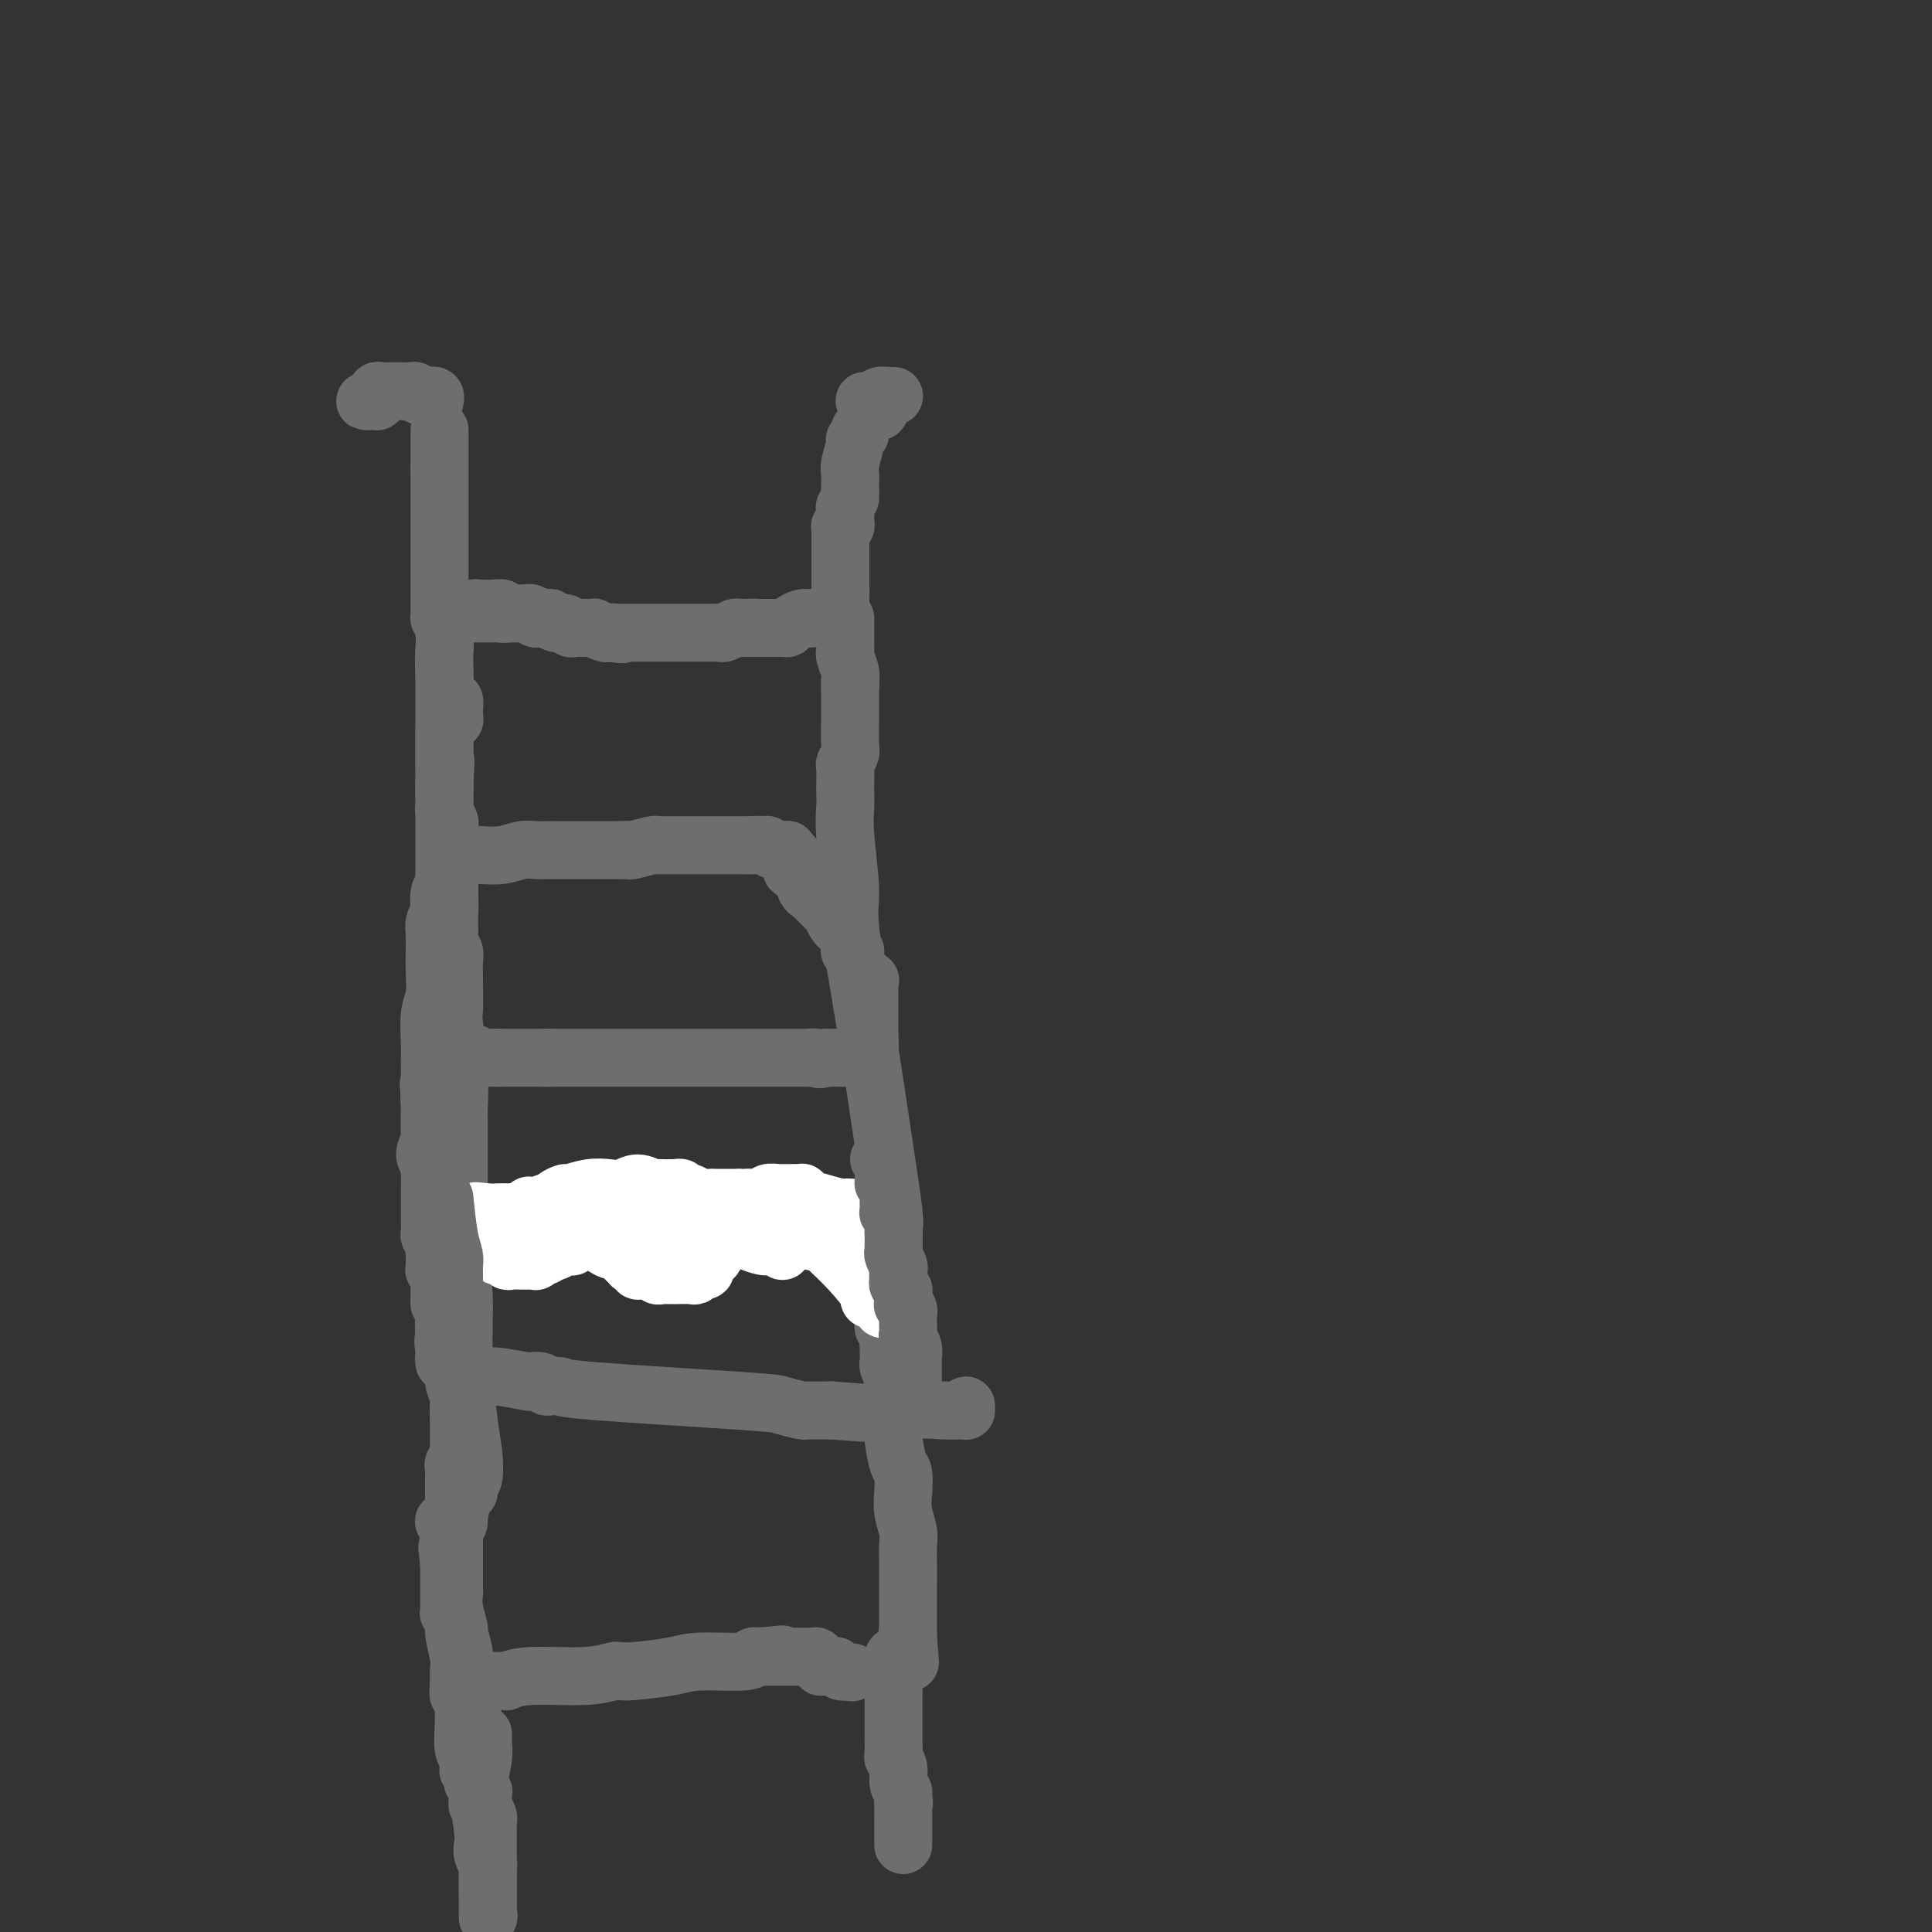<svg viewBox='0 0 400 400' version='1.1' xmlns='http://www.w3.org/2000/svg' xmlns:xlink='http://www.w3.org/1999/xlink'><rect x="0" y="0" width="400" height="400" fill="#333333" stroke="none"/><g fill='none' stroke='#6D6E70' stroke-width='12' stroke-linecap='round' stroke-linejoin='round'><path d='M92,135c0.000,0.440 0.000,0.881 0,1c0.000,0.119 0.000,-0.083 0,0c0.000,0.083 0.000,0.452 0,1c0.000,0.548 0.000,1.274 0,2'/><path d='M92,139c-0.000,0.813 -0.000,0.847 0,1c0.000,0.153 0.000,0.425 0,1c-0.000,0.575 -0.000,1.453 0,2c0.000,0.547 0.000,0.761 0,1c-0.000,0.239 -0.000,0.501 0,1c0.000,0.499 0.000,1.233 0,2c-0.000,0.767 -0.000,1.567 0,2c0.000,0.433 0.000,0.500 0,1c-0.000,0.500 -0.000,1.434 0,2c0.000,0.566 0.000,0.764 0,1c-0.000,0.236 -0.000,0.510 0,1c0.000,0.490 0.000,1.196 0,2c-0.000,0.804 -0.000,1.707 0,2c0.000,0.293 0.000,-0.024 0,0c-0.000,0.024 -0.000,0.390 0,1c0.000,0.610 0.000,1.463 0,2c-0.000,0.537 -0.001,0.759 0,1c0.001,0.241 0.004,0.502 0,1c-0.004,0.498 -0.015,1.233 0,2c0.015,0.767 0.057,1.567 0,2c-0.057,0.433 -0.211,0.501 0,1c0.211,0.499 0.789,1.430 1,2c0.211,0.570 0.057,0.781 0,1c-0.057,0.219 -0.015,0.447 0,1c0.015,0.553 0.004,1.430 0,2c-0.004,0.570 -0.001,0.834 0,1c0.001,0.166 0.000,0.235 0,1c-0.000,0.765 -0.000,2.226 0,3c0.000,0.774 0.000,0.862 0,1c-0.000,0.138 -0.000,0.325 0,1c0.000,0.675 0.000,1.837 0,3'/><path d='M93,184c0.154,7.356 0.040,3.245 0,2c-0.040,-1.245 -0.007,0.377 0,2c0.007,1.623 -0.012,3.249 0,4c0.012,0.751 0.056,0.629 0,1c-0.056,0.371 -0.211,1.237 0,2c0.211,0.763 0.789,1.424 1,2c0.211,0.576 0.056,1.068 0,2c-0.056,0.932 -0.011,2.306 0,3c0.011,0.694 -0.011,0.709 0,2c0.011,1.291 0.056,3.856 0,5c-0.056,1.144 -0.211,0.865 0,3c0.211,2.135 0.789,6.684 1,10c0.211,3.316 0.057,5.398 0,7c-0.057,1.602 -0.015,2.724 0,4c0.015,1.276 0.004,2.705 0,4c-0.004,1.295 -0.002,2.457 0,4c0.002,1.543 0.005,3.466 0,5c-0.005,1.534 -0.016,2.679 0,4c0.016,1.321 0.060,2.817 0,5c-0.060,2.183 -0.223,5.054 0,7c0.223,1.946 0.831,2.966 1,6c0.169,3.034 -0.102,8.080 0,13c0.102,4.920 0.577,9.713 1,13c0.423,3.287 0.794,5.066 1,7c0.206,1.934 0.248,4.021 0,5c-0.248,0.979 -0.788,0.848 -1,1c-0.212,0.152 -0.098,0.587 0,1c0.098,0.413 0.180,0.803 0,1c-0.180,0.197 -0.623,0.199 -1,1c-0.377,0.801 -0.689,2.400 -1,4'/><path d='M95,314c-0.419,2.238 0.032,1.332 0,1c-0.032,-0.332 -0.548,-0.089 -1,0c-0.452,0.089 -0.839,0.024 -1,0c-0.161,-0.024 -0.096,-0.006 0,0c0.096,0.006 0.222,0.002 0,0c-0.222,-0.002 -0.791,-0.000 -1,0c-0.209,0.000 -0.056,0.000 0,0c0.056,-0.000 0.015,-0.000 0,0c-0.015,0.000 -0.004,0.000 0,0c0.004,-0.000 0.002,-0.000 0,0'/><path d='M94,317c0.000,0.342 0.000,0.684 0,1c0.000,0.316 0.000,0.605 0,1c0.000,0.395 0.000,0.896 0,1c0.000,0.104 0.000,-0.188 0,0c0.000,0.188 0.000,0.858 0,1c0.000,0.142 0.000,-0.244 0,0c0.000,0.244 0.000,1.117 0,2c0.000,0.883 0.000,1.776 0,2c0.000,0.224 0.000,-0.222 0,0c0.000,0.222 0.000,1.111 0,2'/><path d='M94,327c-0.005,1.971 -0.016,1.898 0,2c0.016,0.102 0.061,0.381 0,1c-0.061,0.619 -0.227,1.580 0,3c0.227,1.420 0.846,3.300 1,4c0.154,0.700 -0.155,0.221 0,1c0.155,0.779 0.776,2.815 1,4c0.224,1.185 0.050,1.518 0,2c-0.050,0.482 0.024,1.112 0,2c-0.024,0.888 -0.146,2.035 0,3c0.146,0.965 0.561,1.747 1,3c0.439,1.253 0.902,2.977 1,4c0.098,1.023 -0.170,1.345 0,2c0.170,0.655 0.778,1.643 1,2c0.222,0.357 0.060,0.081 0,0c-0.060,-0.081 -0.016,0.031 0,0c0.016,-0.031 0.004,-0.205 0,0c-0.004,0.205 -0.001,0.791 0,1c0.001,0.209 0.001,0.043 0,0c-0.001,-0.043 -0.004,0.037 0,0c0.004,-0.037 0.015,-0.192 0,0c-0.015,0.192 -0.056,0.732 0,1c0.056,0.268 0.207,0.264 0,0c-0.207,-0.264 -0.774,-0.790 -1,-1c-0.226,-0.210 -0.113,-0.105 0,0'/><path d='M175,128c0.000,0.710 0.000,1.419 0,2c-0.000,0.581 -0.001,1.032 0,1c0.001,-0.032 0.004,-0.549 0,0c-0.004,0.549 -0.015,2.164 0,3c0.015,0.836 0.056,0.894 0,1c-0.056,0.106 -0.207,0.259 0,1c0.207,0.741 0.774,2.069 1,3c0.226,0.931 0.113,1.466 0,2'/><path d='M176,141c0.155,2.080 0.043,0.780 0,1c-0.043,0.220 -0.015,1.961 0,3c0.015,1.039 0.018,1.376 0,3c-0.018,1.624 -0.057,4.536 0,6c0.057,1.464 0.211,1.480 0,2c-0.211,0.520 -0.788,1.545 -1,2c-0.212,0.455 -0.058,0.341 0,1c0.058,0.659 0.020,2.090 0,3c-0.020,0.910 -0.021,1.297 0,2c0.021,0.703 0.066,1.722 0,3c-0.066,1.278 -0.243,2.815 0,6c0.243,3.185 0.906,8.019 1,11c0.094,2.981 -0.381,4.108 0,8c0.381,3.892 1.619,10.548 3,19c1.381,8.452 2.906,18.699 4,26c1.094,7.301 1.757,11.654 2,14c0.243,2.346 0.065,2.684 0,4c-0.065,1.316 -0.017,3.609 0,5c0.017,1.391 0.004,1.879 0,2c-0.004,0.121 -0.000,-0.125 0,0c0.000,0.125 -0.004,0.621 0,1c0.004,0.379 0.015,0.641 0,1c-0.015,0.359 -0.057,0.814 0,1c0.057,0.186 0.211,0.102 0,0c-0.211,-0.102 -0.789,-0.224 -1,0c-0.211,0.224 -0.056,0.792 0,1c0.056,0.208 0.012,0.056 0,0c-0.012,-0.056 0.007,-0.015 0,0c-0.007,0.015 -0.040,0.004 0,0c0.040,-0.004 0.154,-0.001 0,0c-0.154,0.001 -0.577,0.001 -1,0'/><path d='M183,266c-0.333,2.500 -0.167,1.250 0,0'/><path d='M183,266c0.000,0.325 0.000,0.650 0,1c0.000,0.350 0.000,0.724 0,1c0.000,0.276 0.000,0.456 0,1c0.000,0.544 0.000,1.454 0,2c0.000,0.546 0.000,0.727 0,1c0.000,0.273 0.000,0.636 0,1'/><path d='M183,273c-0.061,1.481 -0.212,1.682 0,2c0.212,0.318 0.788,0.752 1,1c0.212,0.248 0.061,0.310 0,1c-0.061,0.690 -0.030,2.010 0,3c0.030,0.990 0.061,1.652 0,2c-0.061,0.348 -0.213,0.383 0,1c0.213,0.617 0.792,1.815 1,3c0.208,1.185 0.045,2.357 0,4c-0.045,1.643 0.027,3.759 0,5c-0.027,1.241 -0.152,1.608 0,3c0.152,1.392 0.580,3.808 1,5c0.420,1.192 0.830,1.161 1,2c0.170,0.839 0.098,2.549 0,4c-0.098,1.451 -0.222,2.643 0,4c0.222,1.357 0.792,2.877 1,4c0.208,1.123 0.056,1.847 0,3c-0.056,1.153 -0.015,2.733 0,4c0.015,1.267 0.004,2.219 0,3c-0.004,0.781 -0.001,1.390 0,2c0.001,0.610 0.000,1.221 0,2c-0.000,0.779 -0.000,1.726 0,2c0.000,0.274 0.000,-0.124 0,0c-0.000,0.124 -0.000,0.769 0,1c0.000,0.231 0.000,0.047 0,0c-0.000,-0.047 -0.000,0.042 0,0c0.000,-0.042 0.000,-0.215 0,0c-0.000,0.215 -0.000,0.817 0,1c0.000,0.183 0.000,-0.054 0,0c-0.000,0.054 -0.000,0.399 0,1c0.000,0.601 0.000,1.457 0,2c-0.000,0.543 -0.000,0.771 0,1'/><path d='M188,339c0.774,10.161 0.207,2.565 0,0c-0.207,-2.565 -0.056,-0.099 0,1c0.056,1.099 0.016,0.830 0,1c-0.016,0.170 -0.008,0.777 0,1c0.008,0.223 0.016,0.060 0,0c-0.016,-0.060 -0.057,-0.017 0,0c0.057,0.017 0.212,0.008 0,0c-0.212,-0.008 -0.792,-0.016 -1,0c-0.208,0.016 -0.046,0.056 0,0c0.046,-0.056 -0.026,-0.207 0,0c0.026,0.207 0.151,0.774 0,1c-0.151,0.226 -0.576,0.112 -1,0c-0.424,-0.112 -0.845,-0.223 -1,0c-0.155,0.223 -0.044,0.778 0,1c0.044,0.222 0.022,0.111 0,0'/><path d='M185,344c-0.000,0.355 -0.000,0.710 0,1c0.000,0.290 0.000,0.514 0,1c-0.000,0.486 -0.000,1.233 0,2c0.000,0.767 0.000,1.553 0,2c-0.000,0.447 -0.000,0.556 0,1c0.000,0.444 0.000,1.222 0,2c-0.000,0.778 -0.000,1.555 0,2c0.000,0.445 0.000,0.557 0,1c-0.000,0.443 -0.001,1.217 0,2c0.001,0.783 0.004,1.574 0,2c-0.004,0.426 -0.016,0.488 0,1c0.016,0.512 0.060,1.474 0,2c-0.060,0.526 -0.222,0.615 0,1c0.222,0.385 0.829,1.065 1,2c0.171,0.935 -0.094,2.124 0,3c0.094,0.876 0.547,1.438 1,2'/><path d='M187,371c0.309,4.311 0.083,1.589 0,1c-0.083,-0.589 -0.022,0.955 0,2c0.022,1.045 0.006,1.589 0,2c-0.006,0.411 -0.002,0.687 0,1c0.002,0.313 0.000,0.662 0,1c-0.000,0.338 -0.000,0.665 0,1c0.000,0.335 0.000,0.678 0,1c-0.000,0.322 -0.000,0.622 0,1c0.000,0.378 0.000,0.833 0,1c-0.000,0.167 -0.000,0.045 0,0c0.000,-0.045 0.000,-0.012 0,0c-0.000,0.012 -0.000,0.003 0,0c0.000,-0.003 0.000,-0.001 0,0c-0.000,0.001 -0.000,0.000 0,0c0.000,-0.000 0.000,-0.000 0,0c-0.000,0.000 -0.000,0.000 0,0'/><path d='M100,359c0.000,0.422 0.000,0.845 0,1c-0.000,0.155 -0.000,0.044 0,0c0.000,-0.044 0.001,-0.019 0,0c-0.001,0.019 -0.004,0.034 0,0c0.004,-0.034 0.015,-0.116 0,0c-0.015,0.116 -0.057,0.430 0,1c0.057,0.570 0.211,1.396 0,3c-0.211,1.604 -0.789,3.985 -1,5c-0.211,1.015 -0.057,0.664 0,1c0.057,0.336 0.015,1.360 0,2c-0.015,0.640 -0.004,0.897 0,1c0.004,0.103 0.002,0.051 0,0'/><path d='M99,373c-0.214,1.844 -0.250,-0.545 0,0c0.250,0.545 0.785,4.026 1,6c0.215,1.974 0.110,2.442 0,3c-0.110,0.558 -0.226,1.206 0,2c0.226,0.794 0.793,1.733 1,2c0.207,0.267 0.056,-0.139 0,0c-0.056,0.139 -0.015,0.822 0,1c0.015,0.178 0.004,-0.149 0,0c-0.004,0.149 -0.001,0.774 0,1c0.001,0.226 0.000,0.051 0,0c-0.000,-0.051 -0.000,0.021 0,0c0.000,-0.021 0.000,-0.135 0,0c-0.000,0.135 -0.000,0.519 0,1c0.000,0.481 0.000,1.057 0,2c-0.000,0.943 -0.000,2.252 0,3c0.000,0.748 0.000,0.936 0,1c-0.000,0.064 -0.000,0.003 0,0c0.000,-0.003 0.000,0.052 0,0c-0.000,-0.052 -0.000,-0.211 0,0c0.000,0.211 0.000,0.792 0,1c-0.000,0.208 -0.000,0.042 0,0c0.000,-0.042 0.000,0.041 0,0c-0.000,-0.041 -0.000,-0.206 0,0c0.000,0.206 0.000,0.784 0,1c-0.000,0.216 -0.000,0.069 0,0c0.000,-0.069 0.000,-0.060 0,0c-0.000,0.060 -0.000,0.170 0,0c0.000,-0.170 0.000,-0.620 0,-1c-0.000,-0.380 0.000,-0.690 0,-1'/><path d='M101,395c0.309,3.412 0.083,0.944 0,0c-0.083,-0.944 -0.022,-0.362 0,-1c0.022,-0.638 0.006,-2.495 0,-3c-0.006,-0.505 -0.002,0.341 0,0c0.002,-0.341 0.000,-1.870 0,-3c-0.000,-1.130 -0.000,-1.861 0,-2c0.000,-0.139 0.000,0.315 0,0c-0.000,-0.315 -0.000,-1.398 0,-2c0.000,-0.602 0.000,-0.725 0,-1c-0.000,-0.275 -0.000,-0.704 0,-1c0.000,-0.296 0.001,-0.459 0,-1c-0.001,-0.541 -0.004,-1.459 0,-2c0.004,-0.541 0.015,-0.704 0,-1c-0.015,-0.296 -0.057,-0.724 0,-1c0.057,-0.276 0.211,-0.400 0,-1c-0.211,-0.600 -0.789,-1.677 -1,-2c-0.211,-0.323 -0.057,0.107 0,0c0.057,-0.107 0.015,-0.750 0,-1c-0.015,-0.250 -0.003,-0.106 0,0c0.003,0.106 -0.003,0.173 0,0c0.003,-0.173 0.015,-0.585 0,-1c-0.015,-0.415 -0.057,-0.833 0,-1c0.057,-0.167 0.212,-0.083 0,0c-0.212,0.083 -0.793,0.166 -1,0c-0.207,-0.166 -0.041,-0.579 0,-1c0.041,-0.421 -0.041,-0.848 0,-1c0.041,-0.152 0.207,-0.030 0,0c-0.207,0.030 -0.788,-0.033 -1,0c-0.212,0.033 -0.057,0.163 0,0c0.057,-0.163 0.016,-0.618 0,-1c-0.016,-0.382 -0.008,-0.691 0,-1'/><path d='M98,367c-0.690,-4.575 -0.916,-2.013 -1,-1c-0.084,1.013 -0.026,0.478 0,0c0.026,-0.478 0.021,-0.900 0,-1c-0.021,-0.100 -0.058,0.120 0,0c0.058,-0.120 0.212,-0.581 0,-1c-0.212,-0.419 -0.789,-0.795 -1,-2c-0.211,-1.205 -0.055,-3.237 0,-5c0.055,-1.763 0.011,-3.256 0,-4c-0.011,-0.744 0.011,-0.740 0,-1c-0.011,-0.260 -0.056,-0.783 0,-1c0.056,-0.217 0.212,-0.128 0,0c-0.212,0.128 -0.793,0.295 -1,0c-0.207,-0.295 -0.040,-1.052 0,-2c0.040,-0.948 -0.046,-2.086 0,-3c0.046,-0.914 0.222,-1.604 0,-3c-0.222,-1.396 -0.844,-3.499 -1,-5c-0.156,-1.501 0.154,-2.402 0,-3c-0.154,-0.598 -0.773,-0.893 -1,-1c-0.227,-0.107 -0.061,-0.024 0,0c0.061,0.024 0.016,-0.010 0,0c-0.016,0.010 -0.004,0.062 0,0c0.004,-0.062 0.001,-0.240 0,-1c-0.001,-0.760 -0.000,-2.102 0,-3c0.000,-0.898 0.000,-1.351 0,-2c-0.000,-0.649 -0.000,-1.494 0,-2c0.000,-0.506 0.000,-0.671 0,-1c-0.000,-0.329 -0.000,-0.820 0,-1c0.000,-0.180 0.000,-0.048 0,0c-0.000,0.048 -0.000,0.013 0,0c0.000,-0.013 0.000,-0.004 0,0c-0.000,0.004 -0.000,0.002 0,0'/><path d='M93,324c-0.774,-6.831 -0.207,-2.408 0,-1c0.207,1.408 0.056,-0.200 0,-1c-0.056,-0.800 -0.015,-0.793 0,-1c0.015,-0.207 0.004,-0.629 0,-1c-0.004,-0.371 -0.002,-0.692 0,-1c0.002,-0.308 0.004,-0.603 0,-1c-0.004,-0.397 -0.015,-0.895 0,-1c0.015,-0.105 0.057,0.183 0,0c-0.057,-0.183 -0.211,-0.837 0,-1c0.211,-0.163 0.789,0.164 1,0c0.211,-0.164 0.057,-0.818 0,-2c-0.057,-1.182 -0.015,-2.892 0,-4c0.015,-1.108 0.004,-1.616 0,-2c-0.004,-0.384 -0.001,-0.646 0,-1c0.001,-0.354 -0.001,-0.802 0,-1c0.001,-0.198 0.004,-0.146 0,0c-0.004,0.146 -0.015,0.385 0,0c0.015,-0.385 0.057,-1.395 0,-2c-0.057,-0.605 -0.211,-0.807 0,-1c0.211,-0.193 0.789,-0.377 1,-1c0.211,-0.623 0.057,-1.684 0,-2c-0.057,-0.316 -0.015,0.112 0,0c0.015,-0.112 0.004,-0.765 0,-1c-0.004,-0.235 -0.001,-0.052 0,0c0.001,0.052 0.000,-0.026 0,0c-0.000,0.026 -0.000,0.158 0,0c0.000,-0.158 0.000,-0.606 0,-1c-0.000,-0.394 -0.000,-0.735 0,-1c0.000,-0.265 0.000,-0.456 0,-1c-0.000,-0.544 -0.000,-1.441 0,-2c0.000,-0.559 0.000,-0.779 0,-1'/><path d='M95,293c0.309,-5.018 0.083,-2.063 0,-1c-0.083,1.063 -0.022,0.233 0,0c0.022,-0.233 0.006,0.129 0,0c-0.006,-0.129 -0.002,-0.751 0,-1c0.002,-0.249 0.001,-0.124 0,0'/><path d='M95,291c0.130,-0.569 0.259,-1.138 0,-2c-0.259,-0.862 -0.907,-2.017 -1,-3c-0.093,-0.983 0.367,-1.794 0,-3c-0.367,-1.206 -1.562,-2.808 -2,-4c-0.438,-1.192 -0.118,-1.975 0,-3c0.118,-1.025 0.034,-2.293 0,-3c-0.034,-0.707 -0.017,-0.854 0,-1'/><path d='M92,272c-0.692,-3.281 -0.921,-1.983 -1,-2c-0.079,-0.017 -0.007,-1.349 0,-2c0.007,-0.651 -0.051,-0.621 0,-1c0.051,-0.379 0.210,-1.166 0,-2c-0.210,-0.834 -0.789,-1.715 -1,-2c-0.211,-0.285 -0.056,0.027 0,0c0.056,-0.027 0.011,-0.393 0,-1c-0.011,-0.607 0.011,-1.457 0,-2c-0.011,-0.543 -0.056,-0.780 0,-1c0.056,-0.220 0.211,-0.422 0,-1c-0.211,-0.578 -0.789,-1.532 -1,-2c-0.211,-0.468 -0.057,-0.450 0,-1c0.057,-0.550 0.015,-1.668 0,-2c-0.015,-0.332 -0.004,0.121 0,0c0.004,-0.121 0.001,-0.816 0,-1c-0.001,-0.184 -0.000,0.145 0,0c0.000,-0.145 0.000,-0.762 0,-1c-0.000,-0.238 -0.000,-0.096 0,0c0.000,0.096 -0.000,0.148 0,0c0.000,-0.148 0.000,-0.495 0,-1c-0.000,-0.505 -0.000,-1.168 0,-2c0.000,-0.832 0.001,-1.833 0,-2c-0.001,-0.167 -0.005,0.500 0,0c0.005,-0.500 0.019,-2.168 0,-3c-0.019,-0.832 -0.072,-0.827 0,-1c0.072,-0.173 0.268,-0.525 0,-1c-0.268,-0.475 -1.000,-1.075 -1,-2c-0.000,-0.925 0.732,-2.176 1,-3c0.268,-0.824 0.072,-1.222 0,-2c-0.072,-0.778 -0.021,-1.937 0,-3c0.021,-1.063 0.010,-2.032 0,-3'/><path d='M89,228c-0.464,-6.938 -0.124,-2.282 0,-1c0.124,1.282 0.034,-0.811 0,-2c-0.034,-1.189 -0.010,-1.473 0,-2c0.010,-0.527 0.006,-1.297 0,-2c-0.006,-0.703 -0.016,-1.338 0,-2c0.016,-0.662 0.057,-1.352 0,-3c-0.057,-1.648 -0.211,-4.254 0,-6c0.211,-1.746 0.789,-2.631 1,-4c0.211,-1.369 0.057,-3.222 0,-5c-0.057,-1.778 -0.015,-3.480 0,-4c0.015,-0.520 0.003,0.142 0,0c-0.003,-0.142 0.003,-1.089 0,-2c-0.003,-0.911 -0.015,-1.785 0,-2c0.015,-0.215 0.057,0.228 0,0c-0.057,-0.228 -0.212,-1.128 0,-2c0.212,-0.872 0.793,-1.715 1,-2c0.207,-0.285 0.041,-0.011 0,0c-0.041,0.011 0.041,-0.239 0,-1c-0.041,-0.761 -0.207,-2.032 0,-3c0.207,-0.968 0.788,-1.634 1,-2c0.212,-0.366 0.057,-0.431 0,-1c-0.057,-0.569 -0.015,-1.642 0,-2c0.015,-0.358 0.004,-0.001 0,0c-0.004,0.001 -0.001,-0.354 0,-1c0.001,-0.646 0.000,-1.584 0,-3c-0.000,-1.416 -0.000,-3.310 0,-4c0.000,-0.690 0.000,-0.177 0,-1c-0.000,-0.823 -0.000,-2.984 0,-4c0.000,-1.016 0.000,-0.889 0,-1c-0.000,-0.111 -0.000,-0.460 0,-1c0.000,-0.540 0.000,-1.270 0,-2'/><path d='M92,163c0.464,-10.323 0.124,-3.629 0,-1c-0.124,2.629 -0.033,1.195 0,0c0.033,-1.195 0.009,-2.152 0,-3c-0.009,-0.848 -0.002,-1.589 0,-2c0.002,-0.411 0.001,-0.492 0,-1c-0.001,-0.508 -0.000,-1.443 0,-2c0.000,-0.557 0.000,-0.737 0,-1c-0.000,-0.263 -0.000,-0.609 0,-1c0.000,-0.391 0.000,-0.826 0,-1c-0.000,-0.174 -0.000,-0.087 0,0'/><path d='M91,89c0.000,0.278 0.000,0.557 0,1c0.000,0.443 0.000,1.051 0,2c0.000,0.949 0.000,2.241 0,3c0.000,0.759 0.000,0.987 0,1c0.000,0.013 -0.000,-0.189 0,0c0.000,0.189 0.000,0.768 0,1c0.000,0.232 0.000,0.116 0,0'/><path d='M91,97c0.000,1.495 0.000,1.232 0,1c0.000,-0.232 0.000,-0.433 0,0c0.000,0.433 0.000,1.498 0,3c0.000,1.502 -0.000,3.439 0,4c0.000,0.561 0.000,-0.256 0,0c0.000,0.256 0.000,1.584 0,2c0.000,0.416 0.000,-0.081 0,0c-0.000,0.081 -0.000,0.740 0,1c0.000,0.260 0.000,0.122 0,0c-0.000,-0.122 -0.000,-0.227 0,0c0.000,0.227 0.000,0.786 0,1c-0.000,0.214 -0.000,0.085 0,1c0.000,0.915 0.000,2.876 0,4c-0.000,1.124 -0.000,1.412 0,2c0.000,0.588 0.000,1.477 0,2c-0.000,0.523 -0.000,0.680 0,1c0.000,0.320 0.000,0.802 0,1c-0.000,0.198 -0.000,0.110 0,0c0.000,-0.110 0.000,-0.244 0,0c-0.000,0.244 -0.000,0.864 0,1c0.000,0.136 0.000,-0.212 0,0c-0.000,0.212 -0.000,0.984 0,2c0.000,1.016 0.000,2.276 0,3c-0.000,0.724 -0.000,0.912 0,1c0.000,0.088 0.000,0.077 0,0c-0.000,-0.077 -0.001,-0.218 0,0c0.001,0.218 0.003,0.796 0,1c-0.003,0.204 -0.011,0.034 0,0c0.011,-0.034 0.041,0.068 0,0c-0.041,-0.068 -0.155,-0.305 0,0c0.155,0.305 0.577,1.153 1,2'/><path d='M92,130c0.167,5.730 0.083,3.556 0,4c-0.083,0.444 -0.166,3.506 0,6c0.166,2.494 0.580,4.420 1,5c0.420,0.580 0.844,-0.185 1,0c0.156,0.185 0.042,1.321 0,2c-0.042,0.679 -0.011,0.900 0,1c0.011,0.100 0.003,0.079 0,0c-0.003,-0.079 -0.001,-0.217 0,0c0.001,0.217 0.000,0.790 0,1c-0.000,0.210 -0.000,0.056 0,0c0.000,-0.056 0.001,-0.015 0,0c-0.001,0.015 -0.004,0.004 0,0c0.004,-0.004 0.015,-0.001 0,0c-0.015,0.001 -0.056,0.000 0,0c0.056,-0.000 0.207,-0.000 0,0c-0.207,0.000 -0.774,0.000 -1,0c-0.226,-0.000 -0.113,-0.000 0,0'/><path d='M182,85c0.000,0.000 0.100,0.100 0.1,0.1'/><path d='M178,89c0.121,0.311 0.243,0.621 0,1c-0.243,0.379 -0.850,0.826 -1,1c-0.150,0.174 0.156,0.074 0,1c-0.156,0.926 -0.774,2.879 -1,4c-0.226,1.121 -0.061,1.411 0,2c0.061,0.589 0.016,1.477 0,2c-0.016,0.523 -0.004,0.679 0,1c0.004,0.321 0.001,0.806 0,1c-0.001,0.194 -0.001,0.097 0,0'/><path d='M176,102c-0.249,2.108 0.129,0.879 0,1c-0.129,0.121 -0.766,1.591 -1,2c-0.234,0.409 -0.067,-0.244 0,0c0.067,0.244 0.032,1.386 0,2c-0.032,0.614 -0.061,0.700 0,1c0.061,0.300 0.213,0.813 0,1c-0.213,0.187 -0.789,0.049 -1,0c-0.211,-0.049 -0.057,-0.010 0,0c0.057,0.010 0.015,-0.009 0,0c-0.015,0.009 -0.004,0.048 0,0c0.004,-0.048 0.001,-0.181 0,0c-0.001,0.181 -0.000,0.675 0,1c0.000,0.325 0.000,0.480 0,1c-0.000,0.520 -0.000,1.406 0,2c0.000,0.594 0.000,0.895 0,1c-0.000,0.105 -0.000,0.014 0,0c0.000,-0.014 0.000,0.048 0,0c-0.000,-0.048 -0.000,-0.206 0,0c0.000,0.206 0.000,0.776 0,1c-0.000,0.224 -0.000,0.102 0,0c0.000,-0.102 0.000,-0.183 0,0c-0.000,0.183 -0.000,0.630 0,1c0.000,0.370 0.000,0.664 0,1c-0.000,0.336 -0.000,0.716 0,1c0.000,0.284 0.000,0.472 0,1c-0.000,0.528 -0.000,1.395 0,2c0.000,0.605 0.000,0.947 0,1c-0.000,0.053 -0.000,-0.182 0,0c0.000,0.182 0.000,0.780 0,1c-0.000,0.220 0.000,0.063 0,0c0.000,-0.063 0.000,-0.031 0,0'/><path d='M174,123c-0.309,3.258 -0.083,0.901 0,0c0.083,-0.901 0.022,-0.348 0,0c-0.022,0.348 -0.006,0.490 0,1c0.006,0.510 0.002,1.390 0,2c-0.002,0.610 -0.000,0.952 0,1c0.000,0.048 0.000,-0.198 0,0c-0.000,0.198 -0.000,0.842 0,1c0.000,0.158 0.000,-0.168 0,0c-0.000,0.168 -0.000,0.830 0,1c0.000,0.170 0.000,-0.150 0,0c-0.000,0.150 -0.000,0.772 0,1c0.000,0.228 0.000,0.061 0,0c-0.000,-0.061 -0.000,-0.018 0,0c0.000,0.018 0.000,0.009 0,0'/><path d='M106,127c0.000,0.000 -1.000,0.000 -1,0'/><path d='M105,127c-0.150,0.000 -0.025,-0.000 0,0c0.025,0.000 -0.049,0.000 0,0c0.049,-0.000 0.220,0.000 0,0c-0.220,0.000 -0.832,-0.000 -1,0c-0.168,0.000 0.106,0.000 0,0c-0.106,-0.000 -0.593,0.000 -1,0c-0.407,0.000 -0.735,-0.000 -1,0c-0.265,0.000 -0.467,0.000 -1,0c-0.533,-0.000 -1.397,0.000 -2,0c-0.603,0.000 -0.945,0.000 -1,0c-0.055,0.000 0.178,-0.000 0,0c-0.178,0.000 -0.766,0.000 -1,0c-0.234,0.000 -0.115,-0.000 0,0c0.115,0.000 0.224,0.000 0,0c-0.224,0.000 -0.782,0.000 -1,0c-0.218,0.000 -0.097,0.000 0,0c0.097,0.000 0.170,0.000 0,0c-0.170,0.000 -0.582,0.000 -1,0c-0.418,0.000 -0.843,0.000 -1,0c-0.157,0.000 -0.046,0.000 0,0c0.046,0.000 0.027,0.000 0,0c-0.027,0.000 -0.060,0.000 0,0c0.060,0.000 0.215,0.000 0,0c-0.215,0.000 -0.801,0.000 -1,0c-0.199,0.000 -0.012,0.000 0,0c0.012,0.000 -0.151,0.000 0,0c0.151,0.000 0.614,-0.000 1,0c0.386,0.000 0.693,0.000 1,0'/><path d='M95,127c-1.369,-0.016 0.210,-0.057 1,0c0.790,0.057 0.792,0.212 1,0c0.208,-0.212 0.624,-0.790 1,-1c0.376,-0.210 0.713,-0.053 1,0c0.287,0.053 0.526,-0.000 1,0c0.474,0.000 1.184,0.053 2,0c0.816,-0.053 1.738,-0.210 2,0c0.262,0.210 -0.136,0.788 0,1c0.136,0.212 0.806,0.057 1,0c0.194,-0.057 -0.089,-0.015 0,0c0.089,0.015 0.549,0.004 1,0c0.451,-0.004 0.891,-0.001 1,0c0.109,0.001 -0.115,0.001 0,0c0.115,-0.001 0.569,-0.001 1,0c0.431,0.001 0.838,0.004 1,0c0.162,-0.004 0.080,-0.015 0,0c-0.080,0.015 -0.158,0.057 0,0c0.158,-0.057 0.553,-0.212 1,0c0.447,0.212 0.945,0.793 1,1c0.055,0.207 -0.332,0.040 0,0c0.332,-0.040 1.385,0.046 2,0c0.615,-0.046 0.794,-0.222 1,0c0.206,0.222 0.439,0.844 1,1c0.561,0.156 1.451,-0.154 2,0c0.549,0.154 0.758,0.772 1,1c0.242,0.228 0.516,0.065 1,0c0.484,-0.065 1.177,-0.031 2,0c0.823,0.031 1.777,0.060 2,0c0.223,-0.060 -0.286,-0.208 0,0c0.286,0.208 1.367,0.774 2,1c0.633,0.226 0.816,0.113 1,0'/><path d='M126,131c4.997,0.619 1.988,0.166 1,0c-0.988,-0.166 0.045,-0.044 1,0c0.955,0.044 1.832,0.012 2,0c0.168,-0.012 -0.373,-0.003 0,0c0.373,0.003 1.659,0.001 2,0c0.341,-0.001 -0.264,-0.000 0,0c0.264,0.000 1.397,0.000 2,0c0.603,-0.000 0.677,-0.000 1,0c0.323,0.000 0.895,0.000 1,0c0.105,-0.000 -0.256,-0.000 0,0c0.256,0.000 1.130,0.000 2,0c0.870,-0.000 1.736,-0.000 2,0c0.264,0.000 -0.074,0.000 0,0c0.074,-0.000 0.559,-0.000 1,0c0.441,0.000 0.840,0.000 1,0c0.160,-0.000 0.083,-0.000 0,0c-0.083,0.000 -0.172,0.000 0,0c0.172,-0.000 0.605,-0.000 1,0c0.395,0.000 0.750,0.000 1,0c0.250,-0.000 0.393,-0.000 1,0c0.607,0.000 1.678,0.000 2,0c0.322,-0.000 -0.107,-0.000 0,0c0.107,0.000 0.749,0.001 1,0c0.251,-0.001 0.113,-0.004 0,0c-0.113,0.004 -0.199,0.015 0,0c0.199,-0.015 0.683,-0.057 1,0c0.317,0.057 0.466,0.211 1,0c0.534,-0.211 1.451,-0.788 2,-1c0.549,-0.212 0.728,-0.061 1,0c0.272,0.061 0.636,0.030 1,0'/><path d='M154,130c4.333,-0.155 1.164,-0.041 0,0c-1.164,0.041 -0.324,0.011 0,0c0.324,-0.011 0.133,-0.003 0,0c-0.133,0.003 -0.208,0.001 0,0c0.208,-0.001 0.700,-0.000 1,0c0.300,0.000 0.410,0.000 1,0c0.590,-0.000 1.661,-0.000 2,0c0.339,0.000 -0.052,0.000 0,0c0.052,-0.000 0.549,-0.000 1,0c0.451,0.000 0.857,0.000 1,0c0.143,-0.000 0.024,-0.000 0,0c-0.024,0.000 0.046,0.000 0,0c-0.046,-0.000 -0.210,-0.000 0,0c0.210,0.000 0.792,0.000 1,0c0.208,-0.000 0.042,-0.000 0,0c-0.042,0.000 0.042,0.000 0,0c-0.042,-0.000 -0.208,-0.000 0,0c0.208,0.000 0.792,0.000 1,0c0.208,-0.000 0.042,-0.000 0,0c-0.042,0.000 0.041,0.001 0,0c-0.041,-0.001 -0.205,-0.003 0,0c0.205,0.003 0.779,0.011 1,0c0.221,-0.011 0.087,-0.041 0,0c-0.087,0.041 -0.129,0.155 0,0c0.129,-0.155 0.427,-0.577 1,-1c0.573,-0.423 1.421,-0.845 2,-1c0.579,-0.155 0.890,-0.041 1,0c0.110,0.041 0.019,0.011 0,0c-0.019,-0.011 0.033,-0.003 0,0c-0.033,0.003 -0.152,0.001 0,0c0.152,-0.001 0.576,-0.000 1,0'/><path d='M168,128c2.161,-0.309 0.565,-0.083 0,0c-0.565,0.083 -0.099,0.022 0,0c0.099,-0.022 -0.169,-0.006 0,0c0.169,0.006 0.776,0.002 1,0c0.224,-0.002 0.064,-0.000 0,0c-0.064,0.000 -0.032,0.000 0,0'/><path d='M99,177c1.727,0.113 3.454,0.226 5,0c1.546,-0.226 2.912,-0.793 4,-1c1.088,-0.207 1.898,-0.056 3,0c1.102,0.056 2.495,0.015 3,0c0.505,-0.015 0.123,-0.004 0,0c-0.123,0.004 0.015,0.001 0,0c-0.015,-0.001 -0.182,-0.000 0,0c0.182,0.000 0.713,0.000 1,0c0.287,-0.000 0.328,-0.000 1,0c0.672,0.000 1.973,0.000 4,0c2.027,-0.000 4.778,-0.000 6,0c1.222,0.000 0.915,0.000 1,0c0.085,-0.000 0.561,-0.000 1,0c0.439,0.000 0.840,0.000 1,0c0.160,-0.000 0.080,-0.000 0,0'/><path d='M129,176c4.580,-0.150 1.031,-0.026 0,0c-1.031,0.026 0.456,-0.046 1,0c0.544,0.046 0.146,0.208 1,0c0.854,-0.208 2.960,-0.788 4,-1c1.040,-0.212 1.015,-0.057 1,0c-0.015,0.057 -0.018,0.015 0,0c0.018,-0.015 0.058,-0.004 0,0c-0.058,0.004 -0.213,0.001 0,0c0.213,-0.001 0.793,-0.000 1,0c0.207,0.000 0.042,0.000 0,0c-0.042,-0.000 0.040,-0.000 0,0c-0.040,0.000 -0.201,0.000 0,0c0.201,-0.000 0.764,-0.000 1,0c0.236,0.000 0.143,0.000 0,0c-0.143,-0.000 -0.337,-0.000 0,0c0.337,0.000 1.204,0.000 2,0c0.796,-0.000 1.520,-0.000 2,0c0.480,0.000 0.716,0.000 1,0c0.284,-0.000 0.616,-0.000 1,0c0.384,0.000 0.820,0.000 1,0c0.180,-0.000 0.103,-0.000 0,0c-0.103,0.000 -0.232,0.000 0,0c0.232,-0.000 0.825,-0.000 1,0c0.175,0.000 -0.068,0.000 1,0c1.068,-0.000 3.448,-0.000 5,0c1.552,0.000 2.276,0.000 3,0'/><path d='M155,175c4.204,-0.155 1.715,-0.042 1,0c-0.715,0.042 0.343,0.011 1,0c0.657,-0.011 0.911,-0.004 1,0c0.089,0.004 0.011,0.005 0,0c-0.011,-0.005 0.043,-0.015 0,0c-0.043,0.015 -0.183,0.057 0,0c0.183,-0.057 0.690,-0.211 1,0c0.310,0.211 0.422,0.789 1,1c0.578,0.211 1.623,0.057 2,0c0.377,-0.057 0.087,-0.015 0,0c-0.087,0.015 0.029,0.004 0,0c-0.029,-0.004 -0.204,-0.001 0,0c0.204,0.001 0.787,0.000 1,0c0.213,-0.000 0.057,-0.000 0,0c-0.057,0.000 -0.015,0.000 0,0c0.015,-0.000 0.004,-0.000 0,0c-0.004,0.000 -0.001,0.000 0,0c0.001,-0.000 0.001,-0.000 0,0'/><path d='M163,176c0.000,0.000 0.100,0.100 0.1,0.1'/><path d='M163,176c0.000,0.000 0.100,0.100 0.1,0.1'/><path d='M163.1,176.1c-0.006,-0.068 -0.071,-0.289 -0.1,-0.1c-0.029,0.189 -0.022,0.786 0,1c0.022,0.214 0.058,0.043 0,0c-0.058,-0.043 -0.212,0.041 0,0c0.212,-0.041 0.789,-0.208 1,0c0.211,0.208 0.057,0.792 0,1c-0.057,0.208 -0.015,0.042 0,0c0.015,-0.042 0.004,0.042 0,0c-0.004,-0.042 -0.001,-0.208 0,0c0.001,0.208 0.001,0.792 0,1c-0.001,0.208 -0.001,0.042 0,0c0.001,-0.042 0.004,0.041 0,0c-0.004,-0.041 -0.015,-0.207 0,0c0.015,0.207 0.057,0.786 0,1c-0.057,0.214 -0.212,0.061 0,0c0.212,-0.061 0.793,-0.032 1,0c0.207,0.032 0.040,0.065 0,0c-0.040,-0.065 0.046,-0.229 0,0c-0.046,0.229 -0.222,0.850 0,1c0.222,0.150 0.844,-0.170 1,0c0.156,0.170 -0.154,0.829 0,1c0.154,0.171 0.773,-0.147 1,0c0.227,0.147 0.061,0.757 0,1c-0.061,0.243 -0.016,0.118 0,0c0.016,-0.118 0.004,-0.228 0,0c-0.004,0.228 -0.001,0.793 0,1c0.001,0.207 0.000,0.055 0,0c-0.000,-0.055 -0.000,-0.015 0,0c0.000,0.015 0.000,0.004 0,0c-0.000,-0.004 -0.000,-0.002 0,0'/><path d='M167,184c0.620,1.218 0.219,0.312 0,0c-0.219,-0.312 -0.256,-0.032 0,0c0.256,0.032 0.804,-0.185 1,0c0.196,0.185 0.041,0.770 0,1c-0.041,0.230 0.031,0.104 0,0c-0.031,-0.104 -0.166,-0.185 0,0c0.166,0.185 0.632,0.637 1,1c0.368,0.363 0.638,0.637 1,1c0.362,0.363 0.815,0.815 1,1c0.185,0.185 0.102,0.102 0,0c-0.102,-0.102 -0.224,-0.223 0,0c0.224,0.223 0.792,0.792 1,1c0.208,0.208 0.056,0.056 0,0c-0.056,-0.056 -0.016,-0.017 0,0c0.016,0.017 0.007,0.011 0,0c-0.007,-0.011 -0.013,-0.028 0,0c0.013,0.028 0.045,0.099 0,0c-0.045,-0.099 -0.166,-0.369 0,0c0.166,0.369 0.619,1.376 1,2c0.381,0.624 0.690,0.864 1,1c0.310,0.136 0.623,0.166 1,1c0.377,0.834 0.819,2.471 1,3c0.181,0.529 0.101,-0.051 0,0c-0.101,0.051 -0.223,0.731 0,1c0.223,0.269 0.791,0.127 1,0c0.209,-0.127 0.059,-0.237 0,0c-0.059,0.237 -0.027,0.823 0,1c0.027,0.177 0.048,-0.056 0,0c-0.048,0.056 -0.167,0.400 0,1c0.167,0.600 0.619,1.457 1,2c0.381,0.543 0.690,0.771 1,1'/><path d='M179,202c1.796,3.007 0.285,1.524 0,1c-0.285,-0.524 0.656,-0.088 1,0c0.344,0.088 0.092,-0.174 0,0c-0.092,0.174 -0.025,0.782 0,1c0.025,0.218 0.007,0.047 0,0c-0.007,-0.047 -0.002,0.029 0,0c0.002,-0.029 0.000,-0.163 0,0c-0.000,0.163 -0.000,0.622 0,1c0.000,0.378 0.000,0.676 0,1c-0.000,0.324 -0.000,0.674 0,1c0.000,0.326 0.000,0.627 0,1c-0.000,0.373 -0.000,0.818 0,1c0.000,0.182 0.000,0.102 0,0c-0.000,-0.102 -0.000,-0.224 0,0c0.000,0.224 0.000,0.796 0,1c-0.000,0.204 -0.000,0.041 0,0c0.000,-0.041 0.000,0.042 0,0c-0.000,-0.042 -0.000,-0.207 0,0c0.000,0.207 0.000,0.788 0,1c-0.000,0.212 -0.000,0.055 0,0c0.000,-0.055 0.000,-0.008 0,0c-0.000,0.008 -0.000,-0.022 0,0c0.000,0.022 0.000,0.096 0,0c-0.000,-0.096 -0.000,-0.362 0,0c0.000,0.362 0.000,1.351 0,2c-0.000,0.649 0.000,0.959 0,1c0.000,0.041 0.000,-0.185 0,0c0.000,0.185 0.000,0.782 0,1c0.000,0.218 0.000,0.059 0,0c0.000,-0.059 0.000,-0.017 0,0c0.000,0.017 0.000,0.008 0,0'/><path d='M180,215c0.155,2.011 0.042,0.538 0,0c-0.042,-0.538 -0.011,-0.141 0,0c0.011,0.141 0.004,0.027 0,0c-0.004,-0.027 -0.005,0.035 0,0c0.005,-0.035 0.015,-0.167 0,0c-0.015,0.167 -0.057,0.632 0,1c0.057,0.368 0.212,0.638 0,1c-0.212,0.362 -0.793,0.815 -1,1c-0.207,0.185 -0.041,0.102 0,0c0.041,-0.102 -0.042,-0.224 0,0c0.042,0.224 0.208,0.792 0,1c-0.208,0.208 -0.792,0.056 -1,0c-0.208,-0.056 -0.042,-0.015 0,0c0.042,0.015 -0.040,0.004 0,0c0.040,-0.004 0.203,-0.001 0,0c-0.203,0.001 -0.772,0.000 -1,0c-0.228,-0.000 -0.114,-0.000 0,0c0.114,0.000 0.228,0.000 0,0c-0.228,-0.000 -0.797,-0.000 -1,0c-0.203,0.000 -0.039,0.000 0,0c0.039,-0.000 -0.046,-0.000 0,0c0.046,0.000 0.223,0.000 0,0c-0.223,-0.000 -0.847,-0.000 -1,0c-0.153,0.000 0.167,0.000 0,0c-0.167,-0.000 -0.819,-0.000 -1,0c-0.181,0.000 0.109,0.000 0,0c-0.109,-0.000 -0.617,-0.000 -1,0c-0.383,0.000 -0.642,0.000 -1,0c-0.358,-0.000 -0.817,-0.000 -1,0c-0.183,0.000 -0.092,0.000 0,0'/><path d='M171,219c-1.716,0.619 -1.507,0.166 -2,0c-0.493,-0.166 -1.687,-0.044 -2,0c-0.313,0.044 0.256,0.012 0,0c-0.256,-0.012 -1.336,-0.003 -2,0c-0.664,0.003 -0.912,0.001 -1,0c-0.088,-0.001 -0.016,-0.000 0,0c0.016,0.000 -0.023,0.000 -1,0c-0.977,-0.000 -2.893,-0.000 -4,0c-1.107,0.000 -1.406,0.000 -2,0c-0.594,-0.000 -1.483,-0.000 -2,0c-0.517,0.000 -0.660,0.000 -1,0c-0.340,-0.000 -0.876,-0.000 -1,0c-0.124,0.000 0.164,0.000 0,0c-0.164,-0.000 -0.780,-0.000 -1,0c-0.220,0.000 -0.045,0.000 0,0c0.045,-0.000 -0.041,-0.000 0,0c0.041,0.000 0.209,0.000 0,0c-0.209,-0.000 -0.793,-0.000 -1,0c-0.207,0.000 -0.035,0.000 0,0c0.035,-0.000 -0.066,-0.000 0,0c0.066,0.000 0.300,0.000 0,0c-0.300,-0.000 -1.133,-0.000 -1,0c0.133,0.000 1.230,0.000 0,0c-1.230,-0.000 -4.789,-0.000 -7,0c-2.211,0.000 -3.075,0.000 -7,0c-3.925,-0.000 -10.912,-0.000 -15,0c-4.088,0.000 -5.278,0.000 -6,0c-0.722,-0.000 -0.977,-0.000 -1,0c-0.023,0.000 0.186,0.000 0,0c-0.186,-0.000 -0.767,0.000 -1,0c-0.233,0.000 -0.116,0.000 0,0'/><path d='M113,219c-8.913,0.000 -2.196,-0.000 0,0c2.196,0.000 -0.128,0.000 -1,0c-0.872,-0.000 -0.290,0.000 0,0c0.290,0.000 0.289,-0.000 0,0c-0.289,0.000 -0.866,-0.000 -1,0c-0.134,0.000 0.174,0.000 0,0c-0.174,0.000 -0.831,0.000 -1,0c-0.169,-0.000 0.151,-0.000 0,0c-0.151,0.000 -0.772,0.000 -1,0c-0.228,0.000 -0.061,-0.000 0,0c0.061,0.000 0.016,0.000 0,0c-0.016,0.000 -0.005,0.000 0,0c0.005,0.000 0.002,0.000 0,0c-0.002,0.000 -0.004,0.000 0,0c0.004,-0.000 0.015,-0.000 0,0c-0.015,0.000 -0.055,0.000 0,0c0.055,-0.000 0.207,-0.000 0,0c-0.207,0.000 -0.772,0.000 -1,0c-0.228,-0.000 -0.118,-0.000 0,0c0.118,0.000 0.243,0.000 0,0c-0.243,-0.000 -0.853,-0.000 -1,0c-0.147,0.000 0.171,0.000 0,0c-0.171,-0.000 -0.829,-0.000 -1,0c-0.171,0.000 0.146,0.000 0,0c-0.146,-0.000 -0.756,-0.000 -1,0c-0.244,0.000 -0.122,0.000 0,0c0.122,-0.000 0.243,-0.000 0,0c-0.243,0.000 -0.849,0.000 -1,0c-0.151,-0.000 0.152,-0.000 0,0c-0.152,0.000 -0.758,0.000 -1,0c-0.242,-0.000 -0.121,0.000 0,0'/><path d='M103,219c-1.563,0.000 -0.472,-0.000 0,0c0.472,0.000 0.324,0.000 0,0c-0.324,-0.000 -0.823,-0.000 -1,0c-0.177,0.000 -0.033,0.000 0,0c0.033,-0.000 -0.044,-0.000 0,0c0.044,0.000 0.209,0.000 0,0c-0.209,-0.000 -0.792,-0.000 -1,0c-0.208,0.000 -0.042,0.000 0,0c0.042,-0.000 -0.041,-0.000 0,0c0.041,0.000 0.207,0.000 0,0c-0.207,-0.000 -0.788,-0.000 -1,0c-0.212,0.000 -0.057,0.000 0,0c0.057,-0.000 0.015,-0.000 0,0c-0.015,0.000 -0.003,0.000 0,0c0.003,-0.000 -0.003,-0.000 0,0c0.003,0.000 0.015,0.000 0,0c-0.015,-0.000 -0.057,-0.000 0,0c0.057,0.000 0.212,0.000 0,0c-0.212,-0.000 -0.793,-0.000 -1,0c-0.207,0.000 -0.041,0.001 0,0c0.041,-0.001 -0.041,-0.004 0,0c0.041,0.004 0.207,0.015 0,0c-0.207,-0.015 -0.788,-0.056 -1,0c-0.212,0.056 -0.057,0.207 0,0c0.057,-0.207 0.016,-0.774 0,-1c-0.016,-0.226 -0.008,-0.113 0,0'/><path d='M98,255c0.392,0.030 0.784,0.061 2,0c1.216,-0.061 3.254,-0.212 7,0c3.746,0.212 9.198,0.789 13,1c3.802,0.211 5.955,0.057 7,0c1.045,-0.057 0.984,-0.015 1,0c0.016,0.015 0.109,0.004 0,0c-0.109,-0.004 -0.421,-0.001 0,0c0.421,0.001 1.575,0.000 2,0c0.425,-0.000 0.121,-0.000 3,0c2.879,0.000 8.939,0.000 15,0'/><path d='M148,256c10.966,-0.072 13.383,-0.751 15,-1c1.617,-0.249 2.436,-0.067 3,0c0.564,0.067 0.873,0.018 1,0c0.127,-0.018 0.074,-0.005 0,0c-0.074,0.005 -0.167,0.001 0,0c0.167,-0.001 0.595,-0.000 1,0c0.405,0.000 0.788,0.000 2,0c1.212,-0.000 3.253,-0.000 5,0c1.747,0.000 3.200,0.000 4,0c0.800,-0.000 0.945,-0.000 1,0c0.055,0.000 0.018,0.000 0,0c-0.018,-0.000 -0.019,-0.000 0,0c0.019,0.000 0.058,0.000 0,0c-0.058,-0.000 -0.212,-0.000 0,0c0.212,0.000 0.789,0.000 1,0c0.211,-0.000 0.057,-0.000 0,0c-0.057,0.000 -0.015,0.000 0,0c0.015,-0.000 0.004,-0.000 0,0c-0.004,0.000 -0.002,0.000 0,0'/><path d='M181,255c5.107,0.131 1.375,0.958 0,1c-1.375,0.042 -0.393,-0.702 0,-1c0.393,-0.298 0.196,-0.149 0,0'/><path d='M97,284c1.106,0.452 2.212,0.905 3,1c0.788,0.095 1.258,-0.167 3,0c1.742,0.167 4.758,0.763 6,1c1.242,0.237 0.712,0.116 1,0c0.288,-0.116 1.396,-0.227 2,0c0.604,0.227 0.706,0.792 1,1c0.294,0.208 0.781,0.058 1,0c0.219,-0.058 0.170,-0.023 0,0c-0.170,0.023 -0.462,0.033 0,0c0.462,-0.033 1.679,-0.110 2,0c0.321,0.110 -0.254,0.408 7,1c7.254,0.592 22.336,1.479 30,2c7.664,0.521 7.910,0.675 9,1c1.090,0.325 3.025,0.819 4,1c0.975,0.181 0.991,0.048 1,0c0.009,-0.048 0.013,-0.013 0,0c-0.013,0.013 -0.042,0.003 0,0c0.042,-0.003 0.155,-0.001 1,0c0.845,0.001 2.423,0.000 4,0'/><path d='M172,292c15.150,1.238 15.523,0.332 17,0c1.477,-0.332 4.056,-0.089 6,0c1.944,0.089 3.253,0.025 4,0c0.747,-0.025 0.932,-0.010 1,0c0.068,0.010 0.018,0.017 0,0c-0.018,-0.017 -0.005,-0.056 0,0c0.005,0.056 0.001,0.207 0,0c-0.001,-0.207 -0.000,-0.774 0,-1c0.000,-0.226 0.000,-0.113 0,0'/><path d='M95,349c0.350,-0.030 0.700,-0.061 1,0c0.300,0.061 0.550,0.212 1,0c0.450,-0.212 1.100,-0.789 2,-1c0.900,-0.211 2.049,-0.057 3,0c0.951,0.057 1.702,0.016 2,0c0.298,-0.016 0.142,-0.008 0,0c-0.142,0.008 -0.269,0.017 0,0c0.269,-0.017 0.934,-0.061 1,0c0.066,0.061 -0.467,0.227 0,0c0.467,-0.227 1.933,-0.845 5,-1c3.067,-0.155 7.736,0.155 11,0c3.264,-0.155 5.123,-0.774 6,-1c0.877,-0.226 0.771,-0.060 1,0c0.229,0.060 0.792,0.013 1,0c0.208,-0.013 0.062,0.006 0,0c-0.062,-0.006 -0.041,-0.039 0,0c0.041,0.039 0.101,0.150 2,0c1.899,-0.150 5.636,-0.562 8,-1c2.364,-0.438 3.355,-0.901 6,-1c2.645,-0.099 6.943,0.166 9,0c2.057,-0.166 1.873,-0.762 2,-1c0.127,-0.238 0.563,-0.119 1,0'/><path d='M157,343c9.594,-0.928 2.577,-0.249 0,0c-2.577,0.249 -0.716,0.067 0,0c0.716,-0.067 0.286,-0.018 0,0c-0.286,0.018 -0.427,0.005 1,0c1.427,-0.005 4.421,-0.001 6,0c1.579,0.001 1.743,0.000 2,0c0.257,-0.000 0.609,-0.000 1,0c0.391,0.000 0.823,-0.000 1,0c0.177,0.000 0.100,0.000 0,0c-0.100,-0.000 -0.224,-0.001 0,0c0.224,0.001 0.796,0.004 1,0c0.204,-0.004 0.041,-0.015 0,0c-0.041,0.015 0.042,0.057 0,0c-0.042,-0.057 -0.207,-0.211 0,0c0.207,0.211 0.788,0.788 1,1c0.212,0.212 0.057,0.061 0,0c-0.057,-0.061 -0.016,-0.030 0,0c0.016,0.030 0.007,0.061 0,0c-0.007,-0.061 -0.013,-0.212 0,0c0.013,0.212 0.046,0.789 0,1c-0.046,0.211 -0.171,0.055 0,0c0.171,-0.055 0.637,-0.011 1,0c0.363,0.011 0.623,-0.011 1,0c0.377,0.011 0.872,0.055 1,0c0.128,-0.055 -0.110,-0.211 0,0c0.110,0.211 0.568,0.788 1,1c0.432,0.212 0.838,0.061 1,0c0.162,-0.061 0.081,-0.030 0,0'/><path d='M175,346c2.785,0.464 0.746,0.124 0,0c-0.746,-0.124 -0.200,-0.033 0,0c0.200,0.033 0.054,0.009 0,0c-0.054,-0.009 -0.015,-0.003 0,0c0.015,0.003 0.008,0.001 0,0'/><path d='M90,83c0.083,-0.417 0.167,-0.833 0,-1c-0.167,-0.167 -0.583,-0.083 -1,0'/><path d='M89,82c-0.094,-0.155 0.172,-0.042 0,0c-0.172,0.042 -0.781,0.012 -1,0c-0.219,-0.012 -0.048,-0.007 0,0c0.048,0.007 -0.027,0.016 0,0c0.027,-0.016 0.157,-0.057 0,0c-0.157,0.057 -0.602,0.211 -1,0c-0.398,-0.211 -0.748,-0.789 -1,-1c-0.252,-0.211 -0.407,-0.057 -1,0c-0.593,0.057 -1.623,0.015 -2,0c-0.377,-0.015 -0.101,-0.004 0,0c0.101,0.004 0.028,0.001 0,0c-0.028,-0.001 -0.011,-0.000 0,0c0.011,0.000 0.017,0.000 0,0c-0.017,-0.000 -0.057,0.000 0,0c0.057,-0.000 0.209,-0.000 0,0c-0.209,0.000 -0.781,0.000 -1,0c-0.219,-0.000 -0.087,-0.001 0,0c0.087,0.001 0.128,0.004 0,0c-0.128,-0.004 -0.427,-0.015 -1,0c-0.573,0.015 -1.422,0.057 -2,0c-0.578,-0.057 -0.887,-0.212 -1,0c-0.113,0.212 -0.031,0.793 0,1c0.031,0.207 0.009,0.041 0,0c-0.009,-0.041 -0.006,0.041 0,0c0.006,-0.041 0.016,-0.207 0,0c-0.016,0.207 -0.057,0.788 0,1c0.057,0.212 0.211,0.057 0,0c-0.211,-0.057 -0.789,-0.015 -1,0c-0.211,0.015 -0.057,0.004 0,0c0.057,-0.004 0.016,-0.001 0,0c-0.016,0.001 -0.008,0.001 0,0'/><path d='M77,83c-2.083,0.155 -1.290,0.041 -1,0c0.290,-0.041 0.078,-0.011 0,0c-0.078,0.011 -0.021,0.003 0,0c0.021,-0.003 0.006,-0.001 0,0c-0.006,0.001 -0.003,0.000 0,0'/><path d='M179,83c0.455,-0.002 0.909,-0.004 1,0c0.091,0.004 -0.182,0.015 0,0c0.182,-0.015 0.819,-0.057 1,0c0.181,0.057 -0.095,0.211 0,0c0.095,-0.211 0.561,-0.789 1,-1c0.439,-0.211 0.850,-0.057 1,0c0.150,0.057 0.041,0.015 0,0c-0.041,-0.015 -0.012,-0.004 0,0c0.012,0.004 0.006,0.002 0,0'/><path d='M183,82c0.841,-0.155 0.943,-0.041 1,0c0.057,0.041 0.068,0.011 0,0c-0.068,-0.011 -0.214,-0.003 0,0c0.214,0.003 0.789,0.001 1,0c0.211,-0.001 0.056,-0.000 0,0c-0.056,0.000 -0.015,0.000 0,0c0.015,-0.000 0.004,-0.000 0,0c-0.004,0.000 -0.001,0.000 0,0c0.001,-0.000 0.001,-0.000 0,0'/></g>
<g fill='none' stroke='#FFFFFF' stroke-width='12' stroke-linecap='round' stroke-linejoin='round'><path d='M168,257c-0.111,-0.309 -0.222,-0.619 0,-1c0.222,-0.381 0.777,-0.834 1,-1c0.223,-0.166 0.114,-0.045 0,0c-0.114,0.045 -0.235,0.015 0,0c0.235,-0.015 0.825,-0.015 1,0c0.175,0.015 -0.064,0.046 0,0c0.064,-0.046 0.432,-0.169 1,0c0.568,0.169 1.337,0.631 2,1c0.663,0.369 1.221,0.644 2,1c0.779,0.356 1.778,0.792 3,2c1.222,1.208 2.667,3.188 4,5c1.333,1.812 2.553,3.456 3,4c0.447,0.544 0.121,-0.012 0,0c-0.121,0.012 -0.035,0.592 0,1c0.035,0.408 0.020,0.645 0,1c-0.020,0.355 -0.047,0.827 0,1c0.047,0.173 0.166,0.047 0,0c-0.166,-0.047 -0.619,-0.013 -1,0c-0.381,0.013 -0.691,0.007 -1,0'/><path d='M183,271c-0.402,0.299 -0.406,-0.453 -1,-1c-0.594,-0.547 -1.778,-0.890 -2,-1c-0.222,-0.110 0.518,0.012 0,-1c-0.518,-1.012 -2.293,-3.157 -4,-5c-1.707,-1.843 -3.345,-3.384 -4,-4c-0.655,-0.616 -0.328,-0.308 0,0'/><path d='M162,259c-0.031,-0.423 -0.061,-0.845 0,-1c0.061,-0.155 0.214,-0.041 0,0c-0.214,0.041 -0.793,0.011 -1,0c-0.207,-0.011 -0.041,-0.003 0,0c0.041,0.003 -0.042,0.001 0,0c0.042,-0.001 0.208,-0.000 0,0c-0.208,0.000 -0.791,-0.000 -1,0c-0.209,0.000 -0.043,0.001 0,0c0.043,-0.001 -0.035,-0.002 0,0c0.035,0.002 0.183,0.009 0,0c-0.183,-0.009 -0.699,-0.033 -1,0c-0.301,0.033 -0.389,0.124 -1,0c-0.611,-0.124 -1.746,-0.464 -3,-1c-1.254,-0.536 -2.627,-1.268 -4,-2'/><path d='M151,255c-1.863,-0.619 -1.021,-0.166 -1,0c0.021,0.166 -0.779,0.044 -1,0c-0.221,-0.044 0.138,-0.012 0,0c-0.138,0.012 -0.773,0.003 -1,0c-0.227,-0.003 -0.044,-0.001 0,0c0.044,0.001 -0.049,0.001 0,0c0.049,-0.001 0.242,-0.003 0,0c-0.242,0.003 -0.917,0.011 -1,0c-0.083,-0.011 0.426,-0.040 0,0c-0.426,0.040 -1.788,0.151 -3,0c-1.212,-0.151 -2.275,-0.562 -4,-1c-1.725,-0.438 -4.112,-0.902 -6,-1c-1.888,-0.098 -3.276,0.170 -4,0c-0.724,-0.170 -0.782,-0.778 -1,-1c-0.218,-0.222 -0.594,-0.060 -1,0c-0.406,0.060 -0.841,0.016 -1,0c-0.159,-0.016 -0.043,-0.004 0,0c0.043,0.004 0.012,0.001 0,0c-0.012,-0.001 -0.003,-0.000 0,0c0.003,0.000 0.002,0.000 0,0c-0.002,-0.000 -0.004,-0.000 0,0c0.004,0.000 0.015,0.000 0,0c-0.015,-0.000 -0.057,-0.001 0,0c0.057,0.001 0.213,0.004 0,0c-0.213,-0.004 -0.796,-0.016 -1,0c-0.204,0.016 -0.030,0.061 0,0c0.030,-0.061 -0.086,-0.226 0,0c0.086,0.226 0.374,0.844 0,1c-0.374,0.156 -1.408,-0.150 -2,0c-0.592,0.150 -0.740,0.757 -1,1c-0.260,0.243 -0.630,0.121 -1,0'/><path d='M122,254c-4.653,0.072 -1.786,0.751 -1,1c0.786,0.249 -0.508,0.067 -1,0c-0.492,-0.067 -0.184,-0.018 0,0c0.184,0.018 0.242,0.005 0,0c-0.242,-0.005 -0.783,-0.001 -1,0c-0.217,0.001 -0.111,0.000 0,0c0.111,-0.000 0.227,-0.000 0,0c-0.227,0.000 -0.797,-0.000 -1,0c-0.203,0.000 -0.040,0.001 0,0c0.040,-0.001 -0.043,-0.003 0,0c0.043,0.003 0.213,0.012 0,0c-0.213,-0.012 -0.807,-0.046 -1,0c-0.193,0.046 0.016,0.170 -1,0c-1.016,-0.170 -3.257,-0.634 -6,-1c-2.743,-0.366 -5.989,-0.634 -8,-1c-2.011,-0.366 -2.786,-0.830 -3,-1c-0.214,-0.170 0.134,-0.046 0,0c-0.134,0.046 -0.750,0.012 -1,0c-0.250,-0.012 -0.133,-0.003 0,0c0.133,0.003 0.283,0.002 0,0c-0.283,-0.002 -0.998,-0.003 -1,0c-0.002,0.003 0.711,0.011 1,0c0.289,-0.011 0.155,-0.041 0,0c-0.155,0.041 -0.330,0.155 0,0c0.330,-0.155 1.165,-0.577 2,-1'/><path d='M100,251c-3.264,-0.464 -0.426,-0.124 1,0c1.426,0.124 1.438,0.034 2,0c0.562,-0.034 1.674,-0.010 2,0c0.326,0.010 -0.133,0.006 0,0c0.133,-0.006 0.859,-0.016 1,0c0.141,0.016 -0.304,0.057 0,0c0.304,-0.057 1.357,-0.211 2,0c0.643,0.211 0.876,0.788 1,1c0.124,0.212 0.140,0.061 0,0c-0.140,-0.061 -0.437,-0.030 0,0c0.437,0.030 1.609,0.060 2,0c0.391,-0.060 0.003,-0.208 0,0c-0.003,0.208 0.380,0.773 1,1c0.620,0.227 1.475,0.117 2,0c0.525,-0.117 0.718,-0.242 1,0c0.282,0.242 0.652,0.850 1,1c0.348,0.150 0.674,-0.157 1,0c0.326,0.157 0.652,0.778 1,1c0.348,0.222 0.718,0.045 1,0c0.282,-0.045 0.476,0.044 1,0c0.524,-0.044 1.378,-0.219 2,0c0.622,0.219 1.010,0.833 1,1c-0.010,0.167 -0.420,-0.114 0,0c0.420,0.114 1.671,0.622 2,1c0.329,0.378 -0.263,0.627 0,1c0.263,0.373 1.381,0.870 2,1c0.619,0.130 0.741,-0.106 1,0c0.259,0.106 0.657,0.554 1,1c0.343,0.446 0.631,0.889 1,1c0.369,0.111 0.820,-0.111 1,0c0.180,0.111 0.090,0.556 0,1'/><path d='M131,262c1.409,1.079 0.432,0.275 0,0c-0.432,-0.275 -0.319,-0.021 0,0c0.319,0.021 0.846,-0.190 1,0c0.154,0.190 -0.064,0.782 0,1c0.064,0.218 0.408,0.062 1,0c0.592,-0.062 1.430,-0.031 2,0c0.570,0.031 0.872,0.061 1,0c0.128,-0.061 0.081,-0.212 0,0c-0.081,0.212 -0.196,0.789 0,1c0.196,0.211 0.704,0.056 1,0c0.296,-0.056 0.380,-0.014 1,0c0.620,0.014 1.778,-0.000 2,0c0.222,0.000 -0.490,0.014 0,0c0.490,-0.014 2.183,-0.057 3,0c0.817,0.057 0.759,0.212 1,0c0.241,-0.212 0.781,-0.792 1,-1c0.219,-0.208 0.115,-0.046 0,0c-0.115,0.046 -0.242,-0.025 0,0c0.242,0.025 0.853,0.148 1,0c0.147,-0.148 -0.171,-0.565 0,-1c0.171,-0.435 0.829,-0.887 1,-1c0.171,-0.113 -0.146,0.112 0,0c0.146,-0.112 0.755,-0.562 1,-1c0.245,-0.438 0.126,-0.864 0,-1c-0.126,-0.136 -0.259,0.017 0,0c0.259,-0.017 0.910,-0.204 1,-1c0.090,-0.796 -0.382,-2.199 0,-3c0.382,-0.801 1.618,-0.998 2,-1c0.382,-0.002 -0.089,0.192 0,0c0.089,-0.192 0.740,-0.769 1,-1c0.260,-0.231 0.130,-0.115 0,0'/><path d='M152,253c0.885,-1.498 0.096,-0.244 0,0c-0.096,0.244 0.500,-0.523 1,-1c0.500,-0.477 0.903,-0.664 1,-1c0.097,-0.336 -0.114,-0.822 0,-1c0.114,-0.178 0.552,-0.048 1,0c0.448,0.048 0.905,0.013 1,0c0.095,-0.013 -0.172,-0.003 0,0c0.172,0.003 0.782,0.001 1,0c0.218,-0.001 0.044,-0.000 0,0c-0.044,0.000 0.041,0.000 0,0c-0.041,-0.000 -0.207,-0.000 0,0c0.207,0.000 0.788,0.000 1,0c0.212,-0.000 0.057,-0.000 0,0c-0.057,0.000 -0.015,0.000 0,0c0.015,-0.000 0.003,-0.001 0,0c-0.003,0.001 0.003,0.004 0,0c-0.003,-0.004 -0.015,-0.015 0,0c0.015,0.015 0.057,0.056 0,0c-0.057,-0.056 -0.212,-0.208 0,0c0.212,0.208 0.790,0.777 1,1c0.210,0.223 0.052,0.101 0,0c-0.052,-0.101 0.003,-0.181 0,0c-0.003,0.181 -0.063,0.622 0,1c0.063,0.378 0.249,0.693 0,1c-0.249,0.307 -0.934,0.608 -1,1c-0.066,0.392 0.488,0.876 0,1c-0.488,0.124 -2.017,-0.111 -3,0c-0.983,0.111 -1.418,0.568 -2,1c-0.582,0.432 -1.309,0.838 -2,1c-0.691,0.162 -1.345,0.081 -2,0'/><path d='M149,257c-1.725,1.016 -1.039,1.057 -1,1c0.039,-0.057 -0.570,-0.211 -1,0c-0.430,0.211 -0.679,0.789 -2,1c-1.321,0.211 -3.712,0.057 -5,0c-1.288,-0.057 -1.474,-0.015 -2,0c-0.526,0.015 -1.394,0.004 -2,0c-0.606,-0.004 -0.951,-0.001 -1,0c-0.049,0.001 0.198,-0.000 0,0c-0.198,0.000 -0.839,0.001 -1,0c-0.161,-0.001 0.159,-0.004 0,0c-0.159,0.004 -0.798,0.015 -1,0c-0.202,-0.015 0.034,-0.057 0,0c-0.034,0.057 -0.339,0.211 -1,0c-0.661,-0.211 -1.680,-0.789 -2,-1c-0.320,-0.211 0.059,-0.057 0,0c-0.059,0.057 -0.556,0.015 -1,0c-0.444,-0.015 -0.837,-0.003 -1,0c-0.163,0.003 -0.098,-0.003 0,0c0.098,0.003 0.230,0.015 0,0c-0.230,-0.015 -0.822,-0.057 -1,0c-0.178,0.057 0.057,0.211 0,0c-0.057,-0.211 -0.407,-0.789 -1,-1c-0.593,-0.211 -1.431,-0.057 -2,0c-0.569,0.057 -0.870,0.015 -1,0c-0.130,-0.015 -0.089,-0.004 0,0c0.089,0.004 0.228,0.001 0,0c-0.228,-0.001 -0.821,-0.000 -1,0c-0.179,0.000 0.055,0.000 0,0c-0.055,-0.000 -0.399,-0.000 -1,0c-0.601,0.000 -1.457,0.000 -2,0c-0.543,-0.000 -0.771,-0.000 -1,0'/><path d='M118,257c-4.753,0.228 -1.134,0.797 0,1c1.134,0.203 -0.217,0.040 -1,0c-0.783,-0.040 -0.998,0.042 -1,0c-0.002,-0.042 0.211,-0.208 0,0c-0.211,0.208 -0.844,0.792 -1,1c-0.156,0.208 0.165,0.042 0,0c-0.165,-0.042 -0.815,0.042 -1,0c-0.185,-0.042 0.095,-0.208 0,0c-0.095,0.208 -0.565,0.792 -1,1c-0.435,0.208 -0.834,0.042 -1,0c-0.166,-0.042 -0.097,0.041 0,0c0.097,-0.041 0.223,-0.207 0,0c-0.223,0.207 -0.796,0.788 -1,1c-0.204,0.212 -0.041,0.057 0,0c0.041,-0.057 -0.041,-0.015 0,0c0.041,0.015 0.203,0.004 0,0c-0.203,-0.004 -0.773,-0.001 -1,0c-0.227,0.001 -0.113,0.000 0,0c0.113,-0.000 0.224,-0.000 0,0c-0.224,0.000 -0.785,-0.000 -1,0c-0.215,0.000 -0.086,0.001 0,0c0.086,-0.001 0.129,-0.004 0,0c-0.129,0.004 -0.430,0.015 -1,0c-0.570,-0.015 -1.411,-0.057 -2,0c-0.589,0.057 -0.927,0.212 -1,0c-0.073,-0.212 0.120,-0.792 0,-1c-0.120,-0.208 -0.554,-0.045 -1,0c-0.446,0.045 -0.903,-0.029 -1,0c-0.097,0.029 0.166,0.162 0,0c-0.166,-0.162 -0.762,-0.618 -1,-1c-0.238,-0.382 -0.119,-0.691 0,-1'/><path d='M102,258c-1.124,-0.939 -0.434,-1.786 0,-2c0.434,-0.214 0.613,0.206 2,-1c1.387,-1.206 3.981,-4.039 5,-5c1.019,-0.961 0.462,-0.051 1,0c0.538,0.051 2.169,-0.756 3,-1c0.831,-0.244 0.861,0.074 1,0c0.139,-0.074 0.386,-0.542 1,-1c0.614,-0.458 1.595,-0.906 2,-1c0.405,-0.094 0.232,0.166 1,0c0.768,-0.166 2.475,-0.759 4,-1c1.525,-0.241 2.867,-0.131 4,0c1.133,0.131 2.057,0.284 3,0c0.943,-0.284 1.905,-1.004 3,-1c1.095,0.004 2.322,0.733 3,1c0.678,0.267 0.808,0.072 1,0c0.192,-0.072 0.448,-0.020 1,0c0.552,0.020 1.402,0.009 2,0c0.598,-0.009 0.945,-0.017 1,0c0.055,0.017 -0.182,0.057 0,0c0.182,-0.057 0.784,-0.211 1,0c0.216,0.211 0.046,0.788 0,1c-0.046,0.212 0.032,0.061 0,0c-0.032,-0.061 -0.173,-0.030 0,0c0.173,0.030 0.662,0.061 1,0c0.338,-0.061 0.527,-0.212 1,0c0.473,0.212 1.232,0.789 2,1c0.768,0.211 1.546,0.057 2,0c0.454,-0.057 0.584,-0.015 1,0c0.416,0.015 1.119,0.004 2,0c0.881,-0.004 1.941,-0.002 3,0'/><path d='M153,248c5.221,0.309 2.772,0.083 2,0c-0.772,-0.083 0.133,-0.023 1,0c0.867,0.023 1.696,0.007 2,0c0.304,-0.007 0.083,-0.006 0,0c-0.083,0.006 -0.030,0.016 0,0c0.030,-0.016 0.035,-0.057 0,0c-0.035,0.057 -0.112,0.211 0,0c0.112,-0.211 0.411,-0.789 1,-1c0.589,-0.211 1.468,-0.057 2,0c0.532,0.057 0.716,0.015 1,0c0.284,-0.015 0.669,-0.004 1,0c0.331,0.004 0.610,0.000 1,0c0.390,-0.000 0.891,0.003 1,0c0.109,-0.003 -0.173,-0.012 0,0c0.173,0.012 0.803,0.046 1,0c0.197,-0.046 -0.037,-0.171 0,0c0.037,0.171 0.346,0.637 1,1c0.654,0.363 1.653,0.623 3,1c1.347,0.377 3.040,0.870 4,1c0.960,0.130 1.185,-0.105 2,0c0.815,0.105 2.218,0.550 3,1c0.782,0.450 0.942,0.905 1,1c0.058,0.095 0.016,-0.171 0,0c-0.016,0.171 -0.004,0.778 0,1c0.004,0.222 0.001,0.060 0,0c-0.001,-0.060 -0.000,-0.016 0,0c0.000,0.016 0.000,0.005 0,0c-0.000,-0.005 -0.000,-0.002 0,0'/></g>
<g fill='none' stroke='#6D6E70' stroke-width='12' stroke-linecap='round' stroke-linejoin='round'><path d='M182,240c0.000,0.000 1.000,1.000 1,1'/><path d='M183,241c0.155,0.029 0.041,-0.400 0,0c-0.041,0.400 -0.011,1.628 0,2c0.011,0.372 0.002,-0.112 0,0c-0.002,0.112 0.003,0.820 0,1c-0.003,0.180 -0.015,-0.168 0,0c0.015,0.168 0.057,0.853 0,1c-0.057,0.147 -0.211,-0.244 0,0c0.211,0.244 0.789,1.123 1,2c0.211,0.877 0.057,1.751 0,2c-0.057,0.249 -0.015,-0.125 0,0c0.015,0.125 0.003,0.751 0,1c-0.003,0.249 0.003,0.120 0,0c-0.003,-0.120 -0.015,-0.231 0,0c0.015,0.231 0.057,0.803 0,1c-0.057,0.197 -0.211,0.020 0,0c0.211,-0.020 0.789,0.118 1,1c0.211,0.882 0.057,2.510 0,3c-0.057,0.490 -0.015,-0.156 0,0c0.015,0.156 0.004,1.114 0,2c-0.004,0.886 -0.001,1.701 0,2c0.001,0.299 -0.001,0.082 0,0c0.001,-0.082 0.004,-0.030 0,0c-0.004,0.030 -0.015,0.036 0,0c0.015,-0.036 0.057,-0.115 0,0c-0.057,0.115 -0.211,0.422 0,1c0.211,0.578 0.789,1.426 1,2c0.211,0.574 0.057,0.876 0,1c-0.057,0.124 -0.015,0.072 0,0c0.015,-0.072 0.004,-0.163 0,0c-0.004,0.163 -0.002,0.582 0,1'/><path d='M186,264c0.464,3.498 0.123,0.744 0,0c-0.123,-0.744 -0.029,0.522 0,1c0.029,0.478 -0.006,0.168 0,0c0.006,-0.168 0.055,-0.195 0,0c-0.055,0.195 -0.212,0.612 0,1c0.212,0.388 0.793,0.748 1,1c0.207,0.252 0.041,0.397 0,1c-0.041,0.603 0.041,1.663 0,2c-0.041,0.337 -0.207,-0.047 0,0c0.207,0.047 0.788,0.527 1,1c0.212,0.473 0.056,0.938 0,1c-0.056,0.062 -0.011,-0.279 0,0c0.011,0.279 -0.011,1.178 0,2c0.011,0.822 0.056,1.565 0,2c-0.056,0.435 -0.211,0.560 0,1c0.211,0.440 0.789,1.193 1,2c0.211,0.807 0.057,1.666 0,2c-0.057,0.334 -0.015,0.141 0,0c0.015,-0.141 0.004,-0.231 0,0c-0.004,0.231 -0.001,0.783 0,1c0.001,0.217 0.000,0.100 0,0c-0.000,-0.100 -0.000,-0.182 0,0c0.000,0.182 0.000,0.627 0,1c-0.000,0.373 -0.000,0.673 0,1c0.000,0.327 0.000,0.680 0,1c-0.000,0.320 -0.000,0.608 0,1c0.000,0.392 0.000,0.890 0,1c-0.000,0.110 -0.000,-0.166 0,0c0.000,0.166 0.000,0.776 0,1c-0.000,0.224 -0.000,0.064 0,0c0.000,-0.064 0.000,-0.032 0,0'/><path d='M189,288c0.468,3.940 0.140,1.792 0,1c-0.140,-0.792 -0.090,-0.226 0,0c0.090,0.226 0.220,0.113 0,0c-0.220,-0.113 -0.791,-0.226 -1,0c-0.209,0.226 -0.056,0.792 0,1c0.056,0.208 0.016,0.060 0,0c-0.016,-0.060 -0.008,-0.030 0,0'/><path d='M92,248c0.309,2.981 0.619,5.962 1,8c0.381,2.038 0.834,3.134 1,4c0.166,0.866 0.044,1.504 0,2c-0.044,0.496 -0.012,0.851 0,1c0.012,0.149 0.003,0.092 0,0c-0.003,-0.092 -0.001,-0.221 0,0c0.001,0.221 0.000,0.790 0,1c-0.000,0.210 -0.000,0.060 0,0c0.000,-0.060 -0.000,-0.030 0,0c0.000,0.030 0.000,0.060 0,0c-0.000,-0.060 -0.000,-0.210 0,0c0.000,0.210 0.001,0.782 0,1c-0.001,0.218 -0.004,0.083 0,0c0.004,-0.083 0.015,-0.114 0,0c-0.015,0.114 -0.057,0.373 0,2c0.057,1.627 0.211,4.622 0,7c-0.211,2.378 -0.788,4.140 -1,5c-0.212,0.860 -0.061,0.817 0,1c0.061,0.183 0.030,0.591 0,1'/><path d='M93,281c0.215,5.105 0.254,1.368 0,0c-0.254,-1.368 -0.800,-0.368 -1,0c-0.200,0.368 -0.054,0.102 0,0c0.054,-0.102 0.014,-0.041 0,0c-0.014,0.041 -0.004,0.064 0,0c0.004,-0.064 0.001,-0.213 0,0c-0.001,0.213 -0.000,0.789 0,1c0.000,0.211 0.000,0.056 0,0c-0.000,-0.056 -0.000,-0.014 0,0c0.000,0.014 0.000,0.000 0,0c-0.000,-0.000 -0.000,0.014 0,0c0.000,-0.014 0.000,-0.054 0,0c-0.000,0.054 -0.000,0.204 0,0c0.000,-0.204 0.000,-0.763 0,-1c-0.000,-0.237 -0.001,-0.153 0,0c0.001,0.153 0.004,0.374 0,0c-0.004,-0.374 -0.015,-1.344 0,-2c0.015,-0.656 0.058,-0.997 0,-2c-0.058,-1.003 -0.215,-2.668 0,-5c0.215,-2.332 0.804,-5.331 1,-7c0.196,-1.669 0.000,-2.008 0,-3c-0.000,-0.992 0.196,-2.637 0,-4c-0.196,-1.363 -0.784,-2.445 -1,-3c-0.216,-0.555 -0.061,-0.582 0,-1c0.061,-0.418 0.027,-1.225 0,-2c-0.027,-0.775 -0.046,-1.516 0,-2c0.046,-0.484 0.156,-0.710 0,-1c-0.156,-0.290 -0.578,-0.645 -1,-1'/><path d='M91,248c-0.250,-5.511 0.125,-2.787 0,-2c-0.125,0.787 -0.752,-0.363 -1,-1c-0.248,-0.637 -0.119,-0.761 0,-1c0.119,-0.239 0.228,-0.591 0,-1c-0.228,-0.409 -0.793,-0.873 -1,-1c-0.207,-0.127 -0.055,0.085 0,0c0.055,-0.085 0.015,-0.467 0,-1c-0.015,-0.533 -0.004,-1.217 0,-2c0.004,-0.783 0.001,-1.667 0,-2c-0.001,-0.333 -0.000,-0.117 0,0c0.000,0.117 0.000,0.133 0,0c-0.000,-0.133 -0.000,-0.417 0,-1c0.000,-0.583 -0.000,-1.466 0,-2c0.000,-0.534 0.000,-0.718 0,-1c-0.000,-0.282 -0.001,-0.663 0,-1c0.001,-0.337 0.003,-0.629 0,-1c-0.003,-0.371 -0.011,-0.819 0,-1c0.011,-0.181 0.041,-0.094 0,-1c-0.041,-0.906 -0.155,-2.806 0,-5c0.155,-2.194 0.577,-4.683 1,-6c0.423,-1.317 0.845,-1.462 1,-2c0.155,-0.538 0.041,-1.468 0,-2c-0.041,-0.532 -0.011,-0.665 0,-1c0.011,-0.335 0.003,-0.873 0,-1c-0.003,-0.127 -0.001,0.158 0,0c0.001,-0.158 0.000,-0.759 0,-1c-0.000,-0.241 -0.000,-0.120 0,0'/><path d='M91,211c0.226,-6.601 0.793,-4.605 1,-4c0.207,0.605 0.056,-0.181 0,-1c-0.056,-0.819 -0.015,-1.669 0,-2c0.015,-0.331 0.004,-0.141 0,0c-0.004,0.141 -0.001,0.234 0,0c0.001,-0.234 0.000,-0.794 0,-1c-0.000,-0.206 -0.000,-0.059 0,0c0.000,0.059 0.000,0.029 0,0'/></g>
</svg>